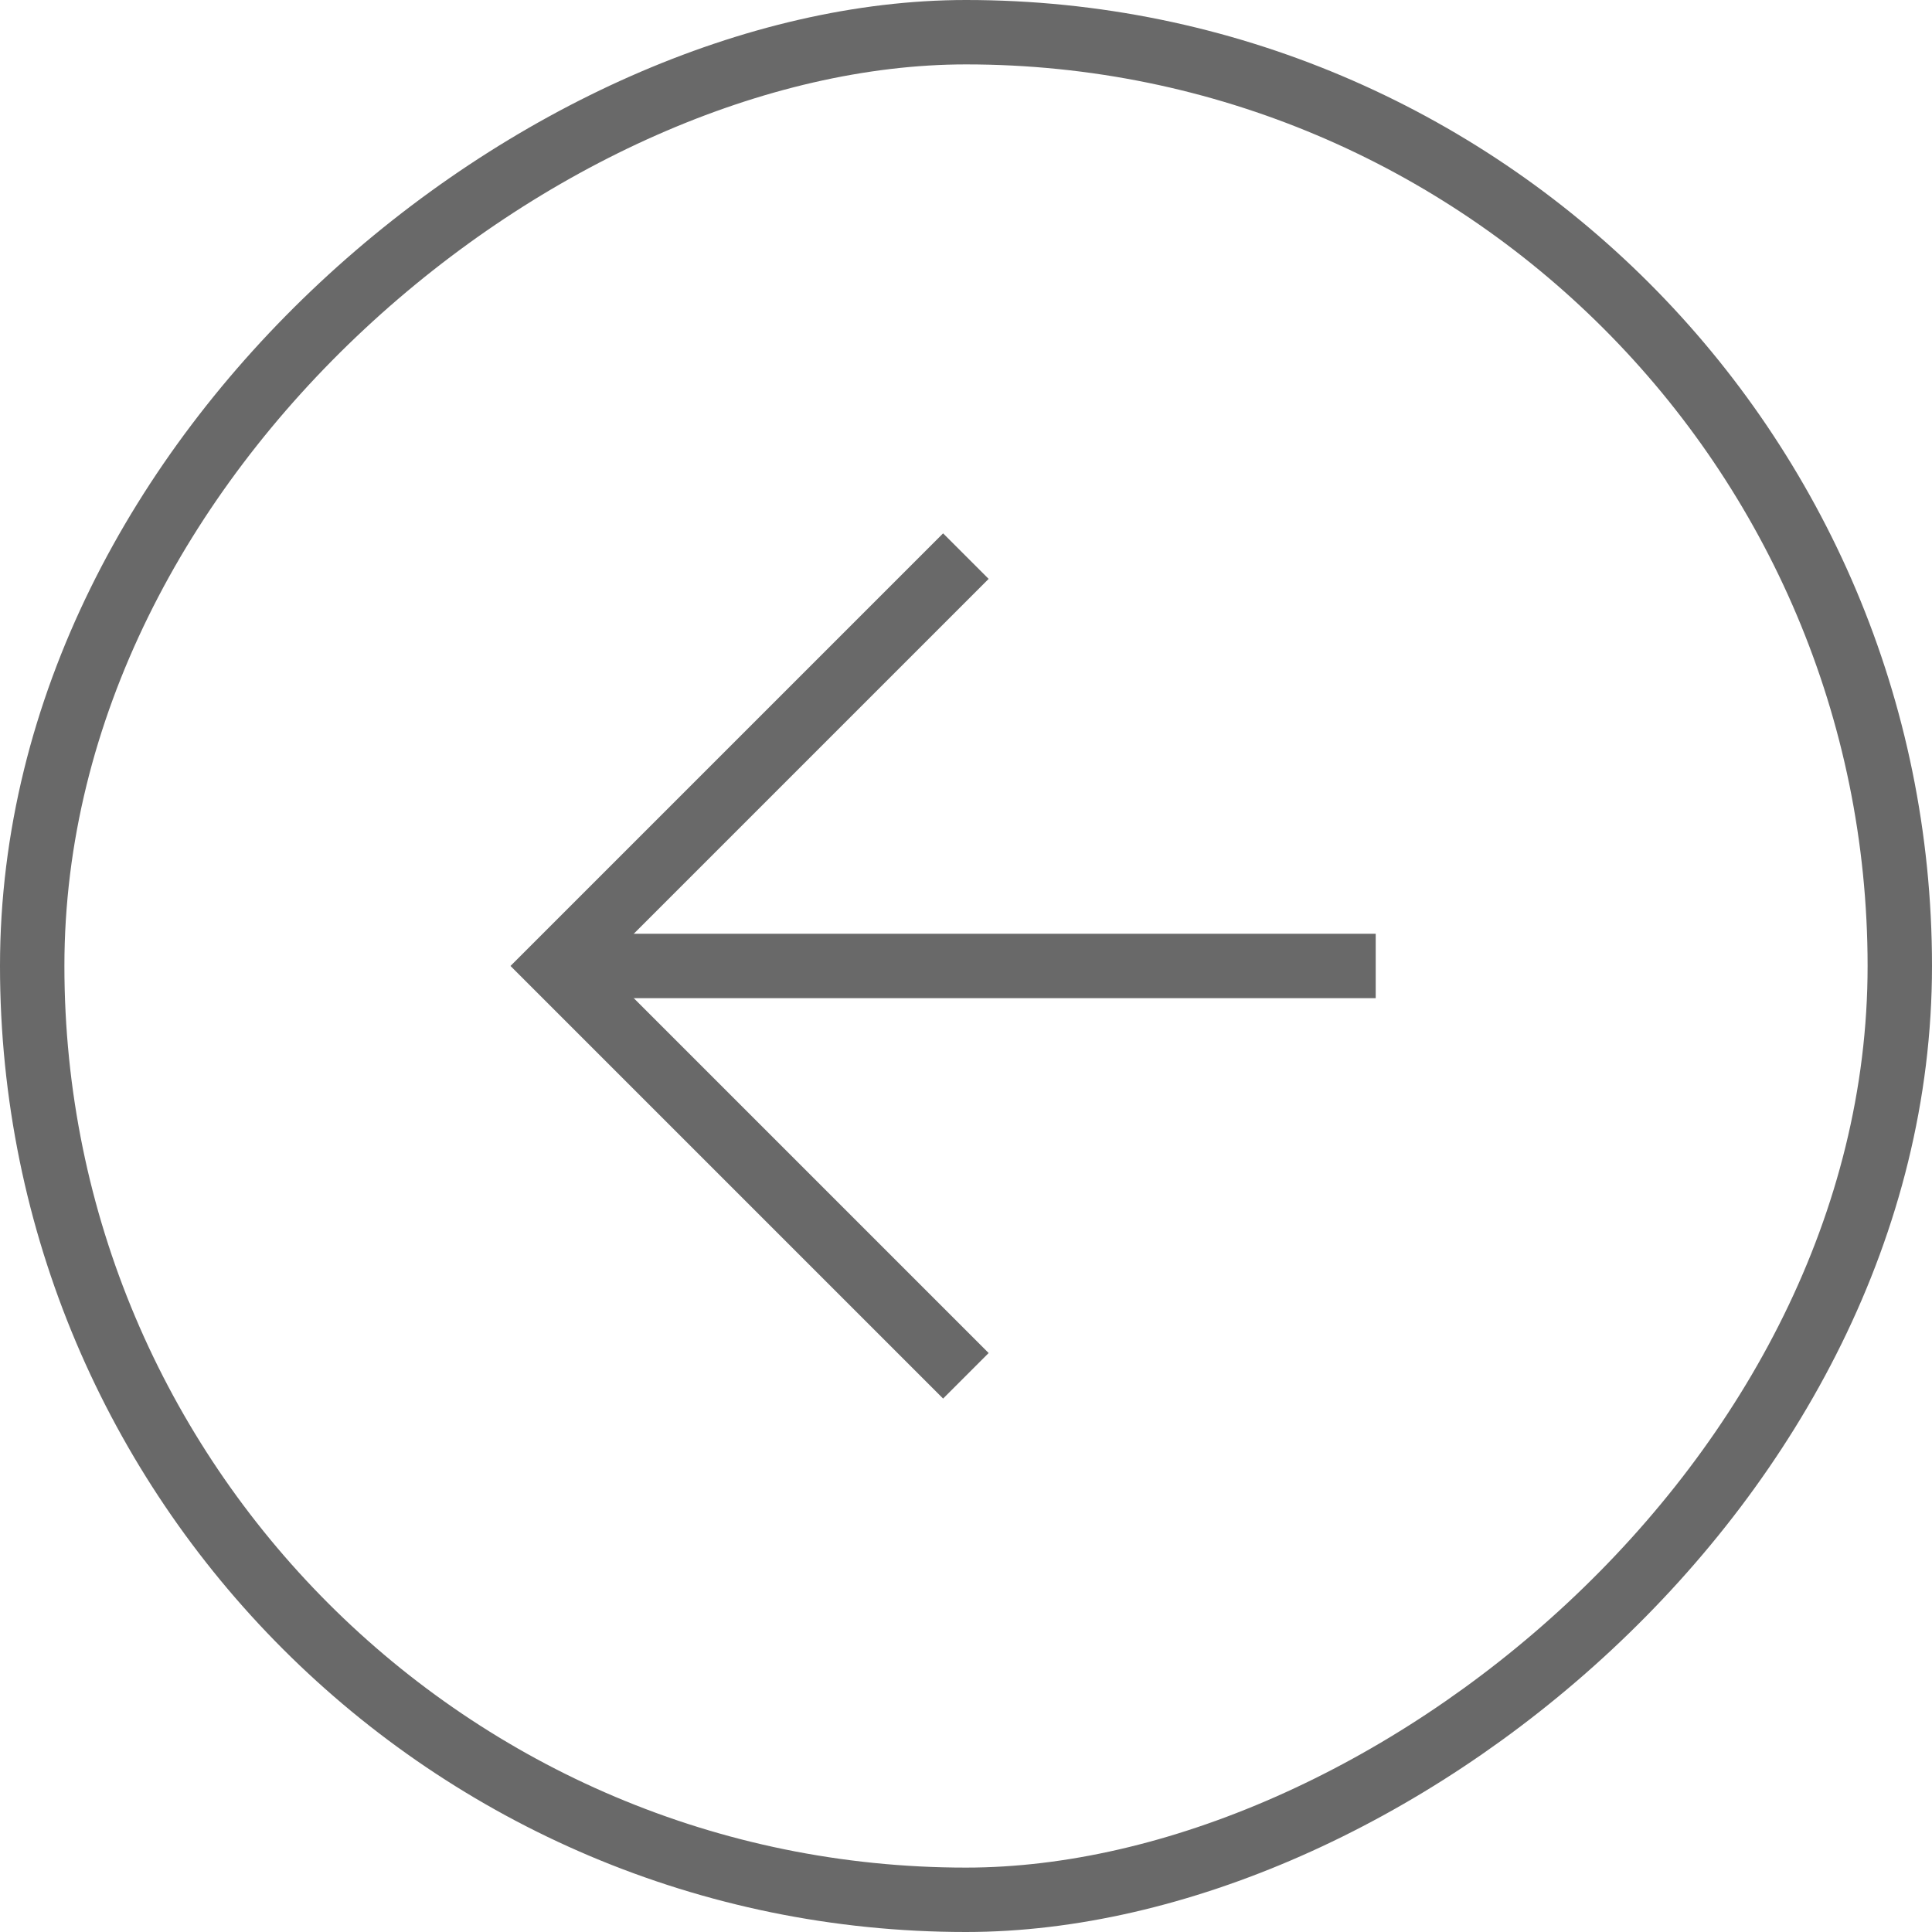 <?xml version="1.0" encoding="UTF-8"?> <svg xmlns="http://www.w3.org/2000/svg" width="60" height="60" viewBox="0 0 60 60" fill="none"><rect x="1" y="59" width="58" height="58" rx="29" transform="rotate(-90 1 59)" stroke="#696969" stroke-width="2"></rect><path d="M29.996 42.727L17.268 29.999L29.996 17.271" stroke="#696969" stroke-width="2"></path><path d="M42.724 29.999L17.268 29.999" stroke="#696969" stroke-width="2"></path></svg> 